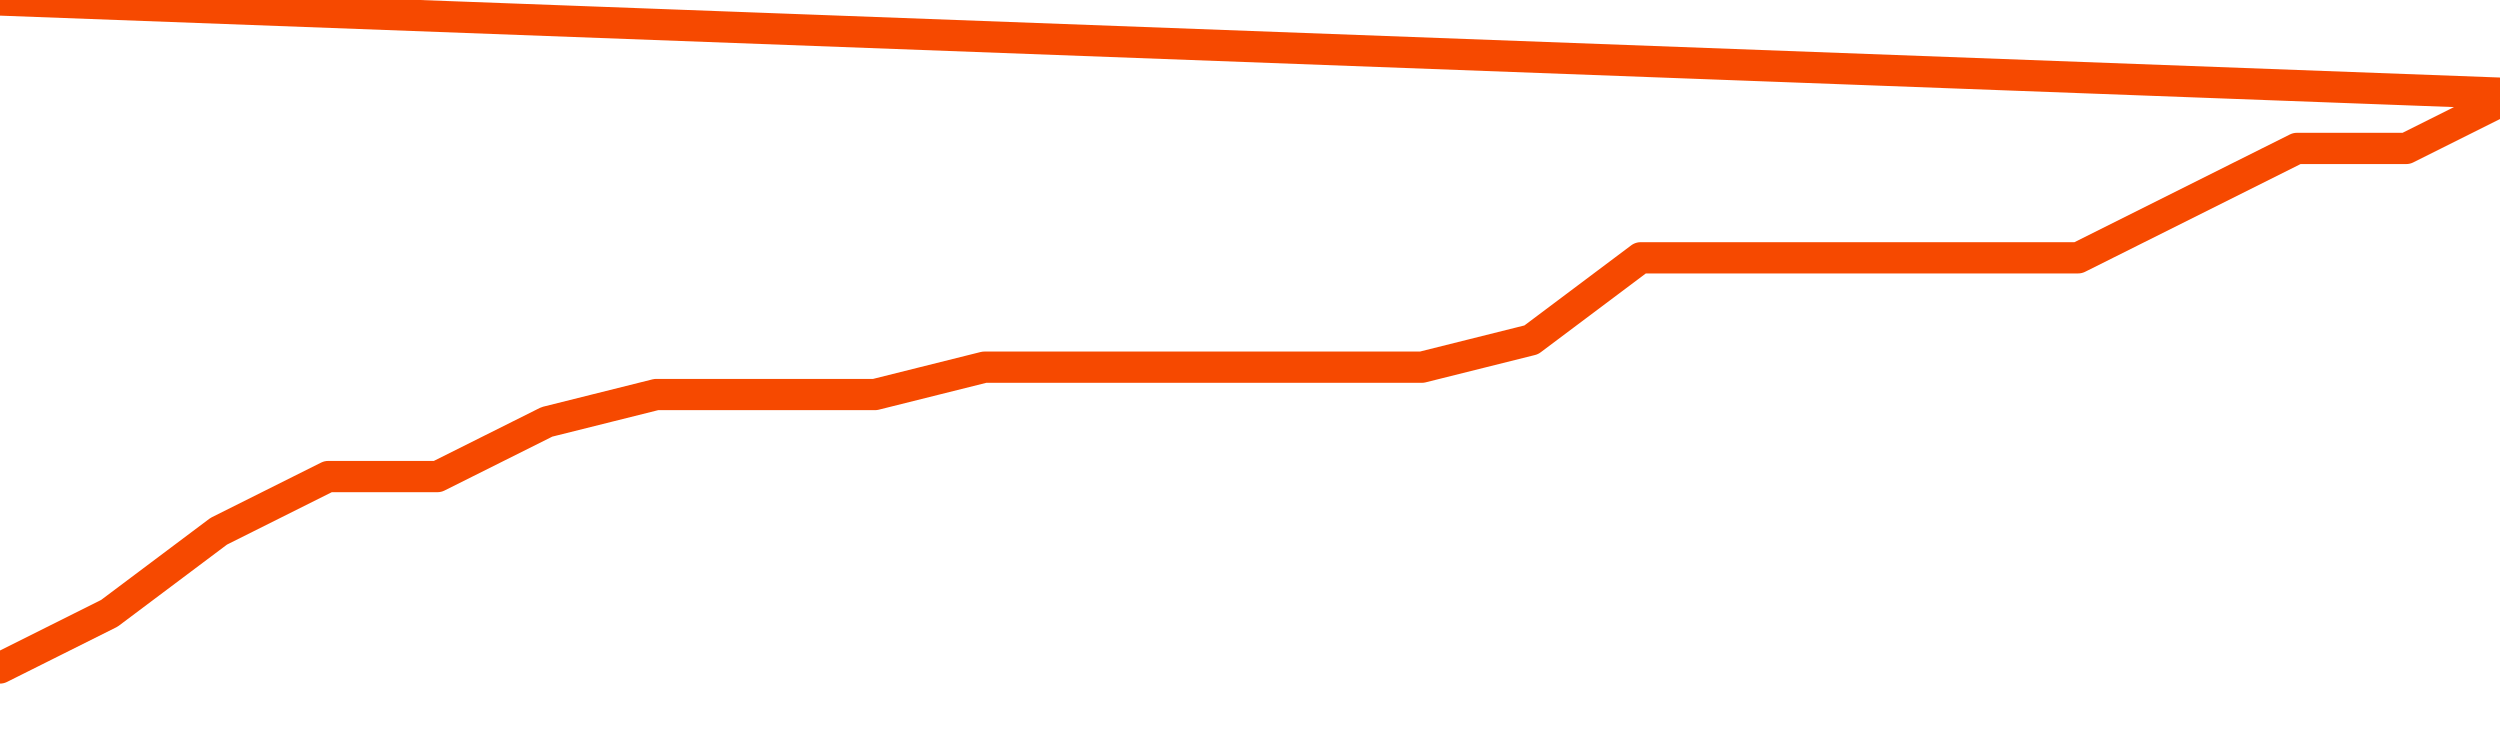       <svg
        version="1.1"
        xmlns="http://www.w3.org/2000/svg"
        width="80"
        height="24"
        viewBox="0 0 80 24">
        <path
          fill="url(#gradient)"
          fill-opacity="0.56"
          stroke="none"
          d="M 0,26 0.0,21.375 3.5,19.625 7.0,17.0 10.5,15.25 14.0,15.25 17.5,13.5 21.0,12.625 24.5,12.625 28.0,12.625 31.5,11.75 35.0,11.75 38.5,11.75 42.0,11.75 45.5,11.75 49.0,10.875 52.5,8.25 56.0,8.25 59.5,8.25 63.0,8.25 66.5,8.25 70.0,6.5 73.5,4.75 77.0,4.75 80.5,3.0 82,26 Z"
        />
        <path
          fill="none"
          stroke="#F64900"
          stroke-width="1"
          stroke-linejoin="round"
          stroke-linecap="round"
          d="M 0.0,21.375 3.5,19.625 7.0,17.0 10.5,15.25 14.0,15.25 17.5,13.5 21.0,12.625 24.5,12.625 28.0,12.625 31.5,11.75 35.0,11.75 38.5,11.75 42.0,11.75 45.5,11.75 49.0,10.875 52.5,8.25 56.0,8.25 59.5,8.25 63.0,8.25 66.5,8.25 70.0,6.5 73.5,4.75 77.0,4.75 80.5,3.0.join(' ') }"
        />
      </svg>
